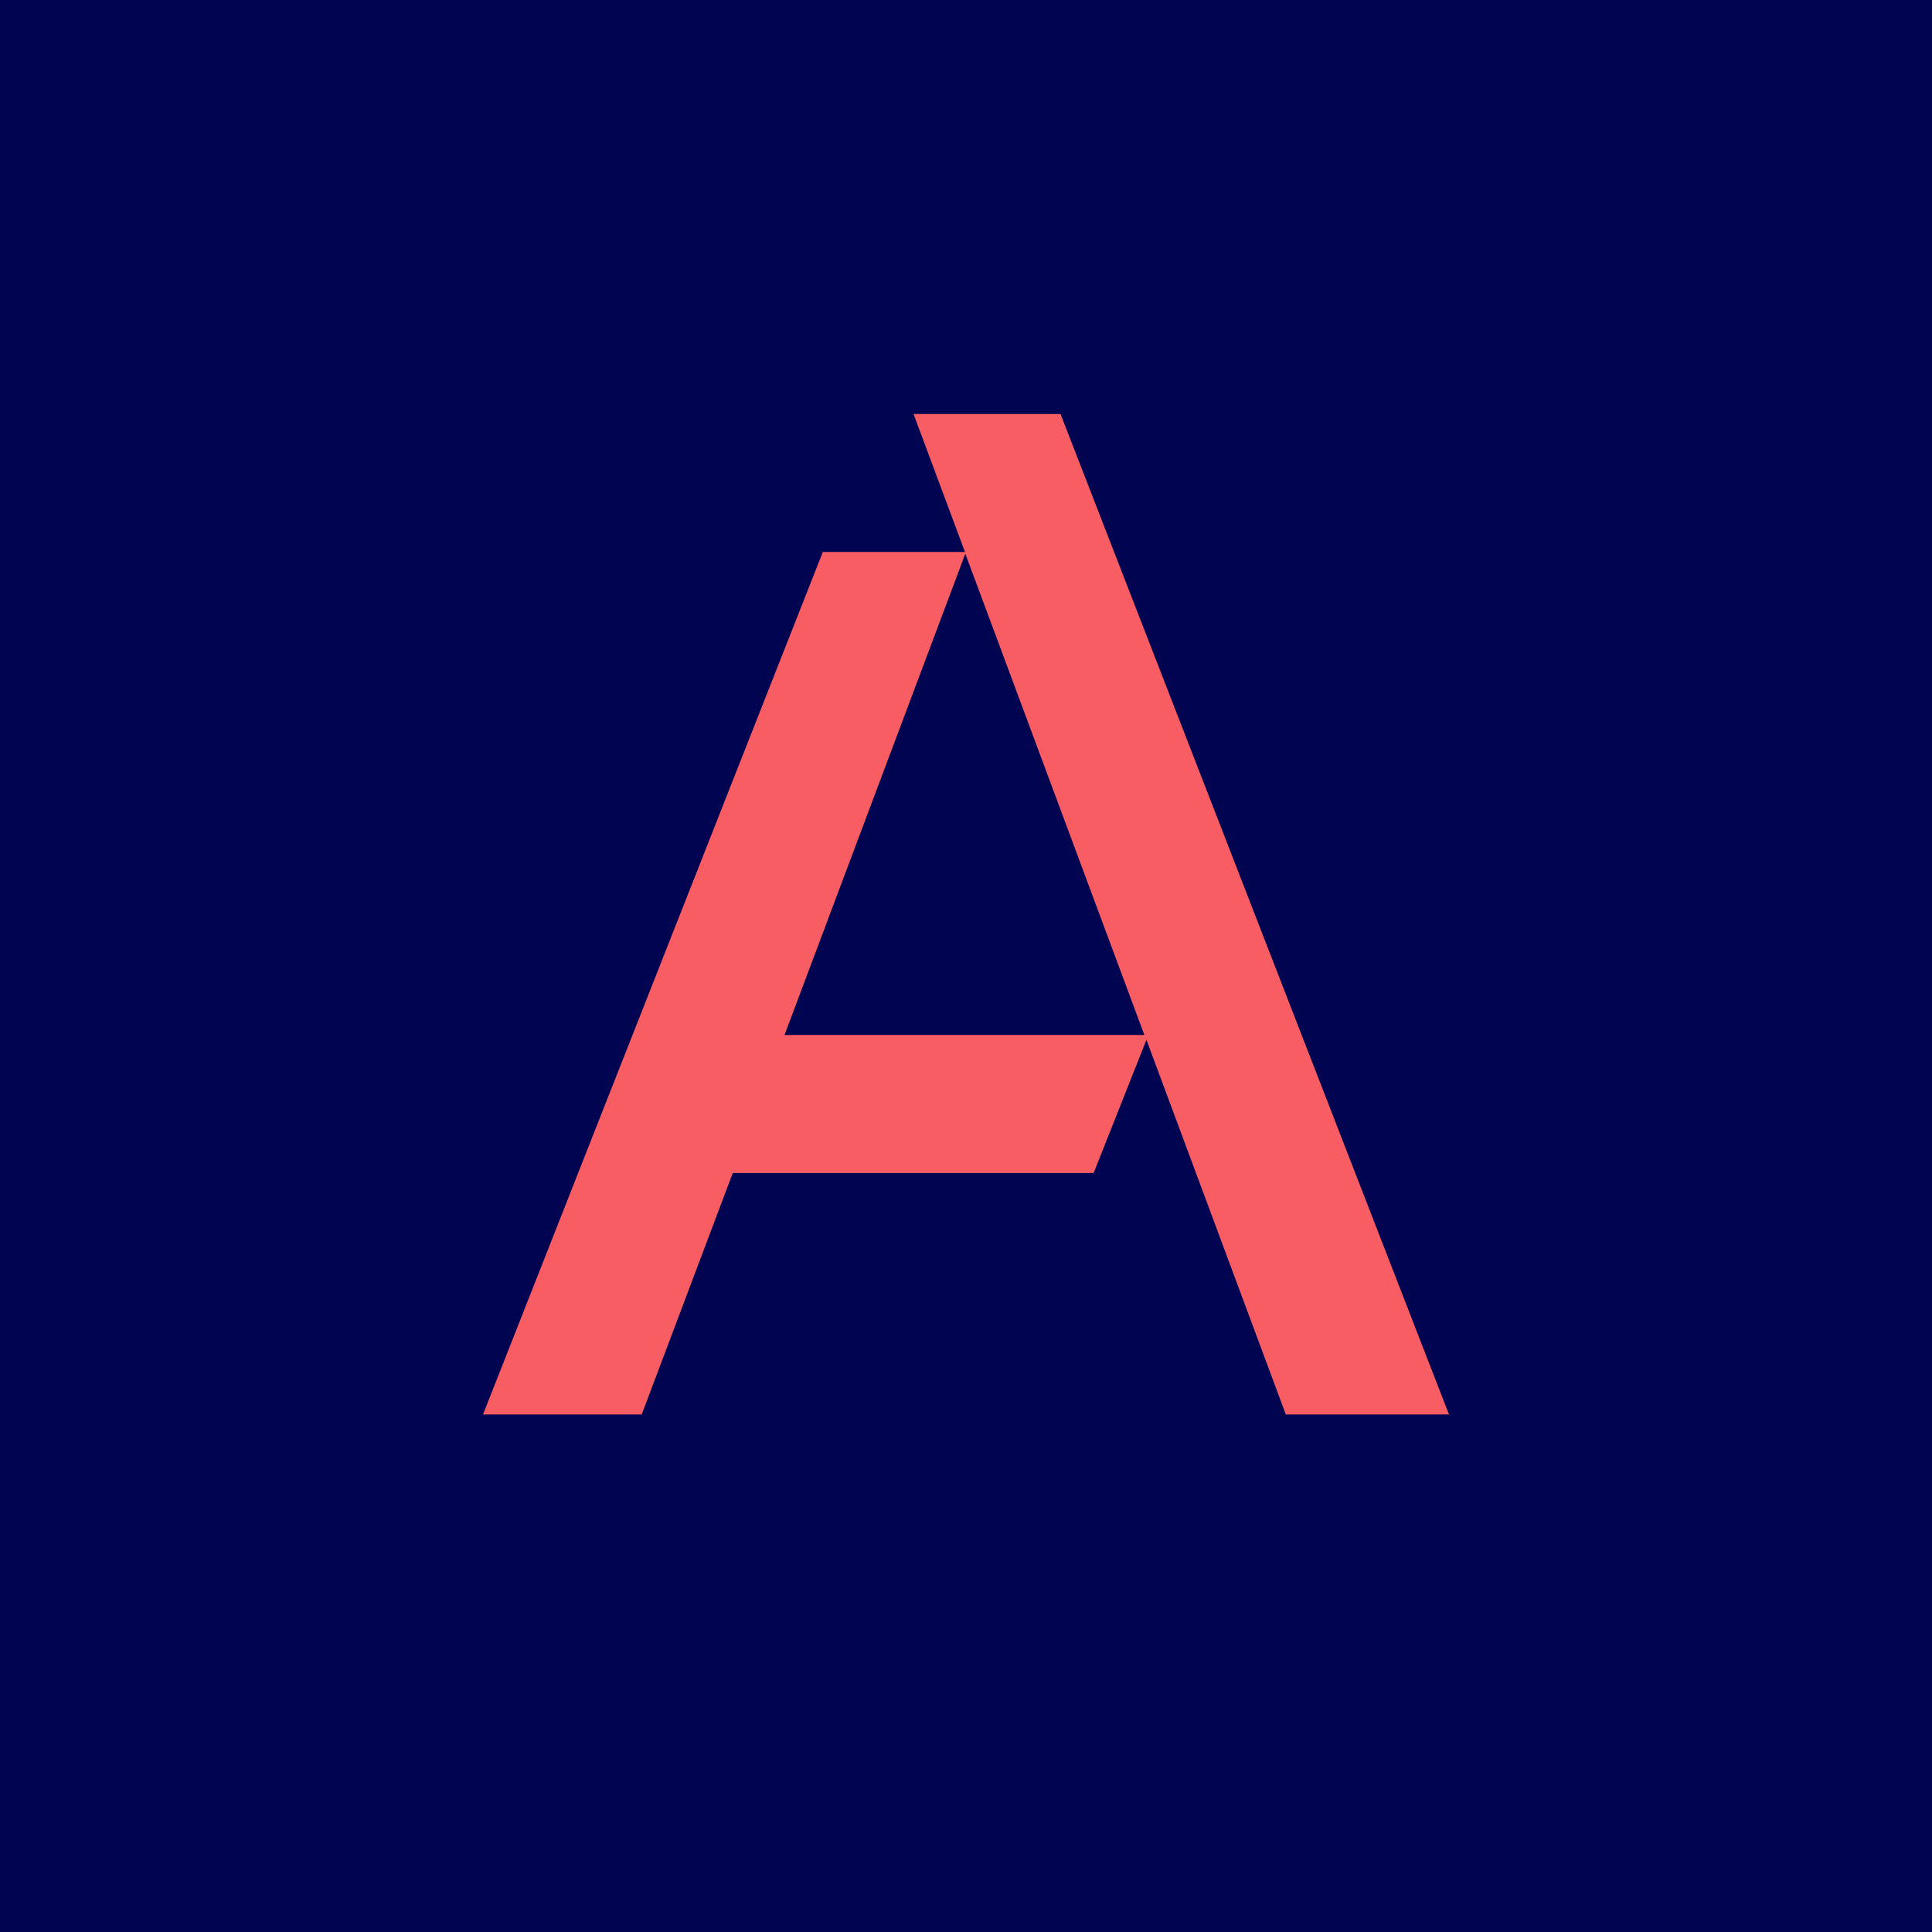 <!-- by TradingView --><svg width="56" height="56" viewBox="0 0 56 56" xmlns="http://www.w3.org/2000/svg"><path fill="#010451" d="M0 0h56v56H0z"/><path fill-rule="evenodd" d="m33.17 30-5.19-13.95L22.74 30h10.43Zm.06.14L37.27 41H42L30.74 12h-4.26l1.49 4h-4.12L14 41h4.6l2.64-7H31.7l1.53-3.86Z" fill="#F85D63"/></svg>